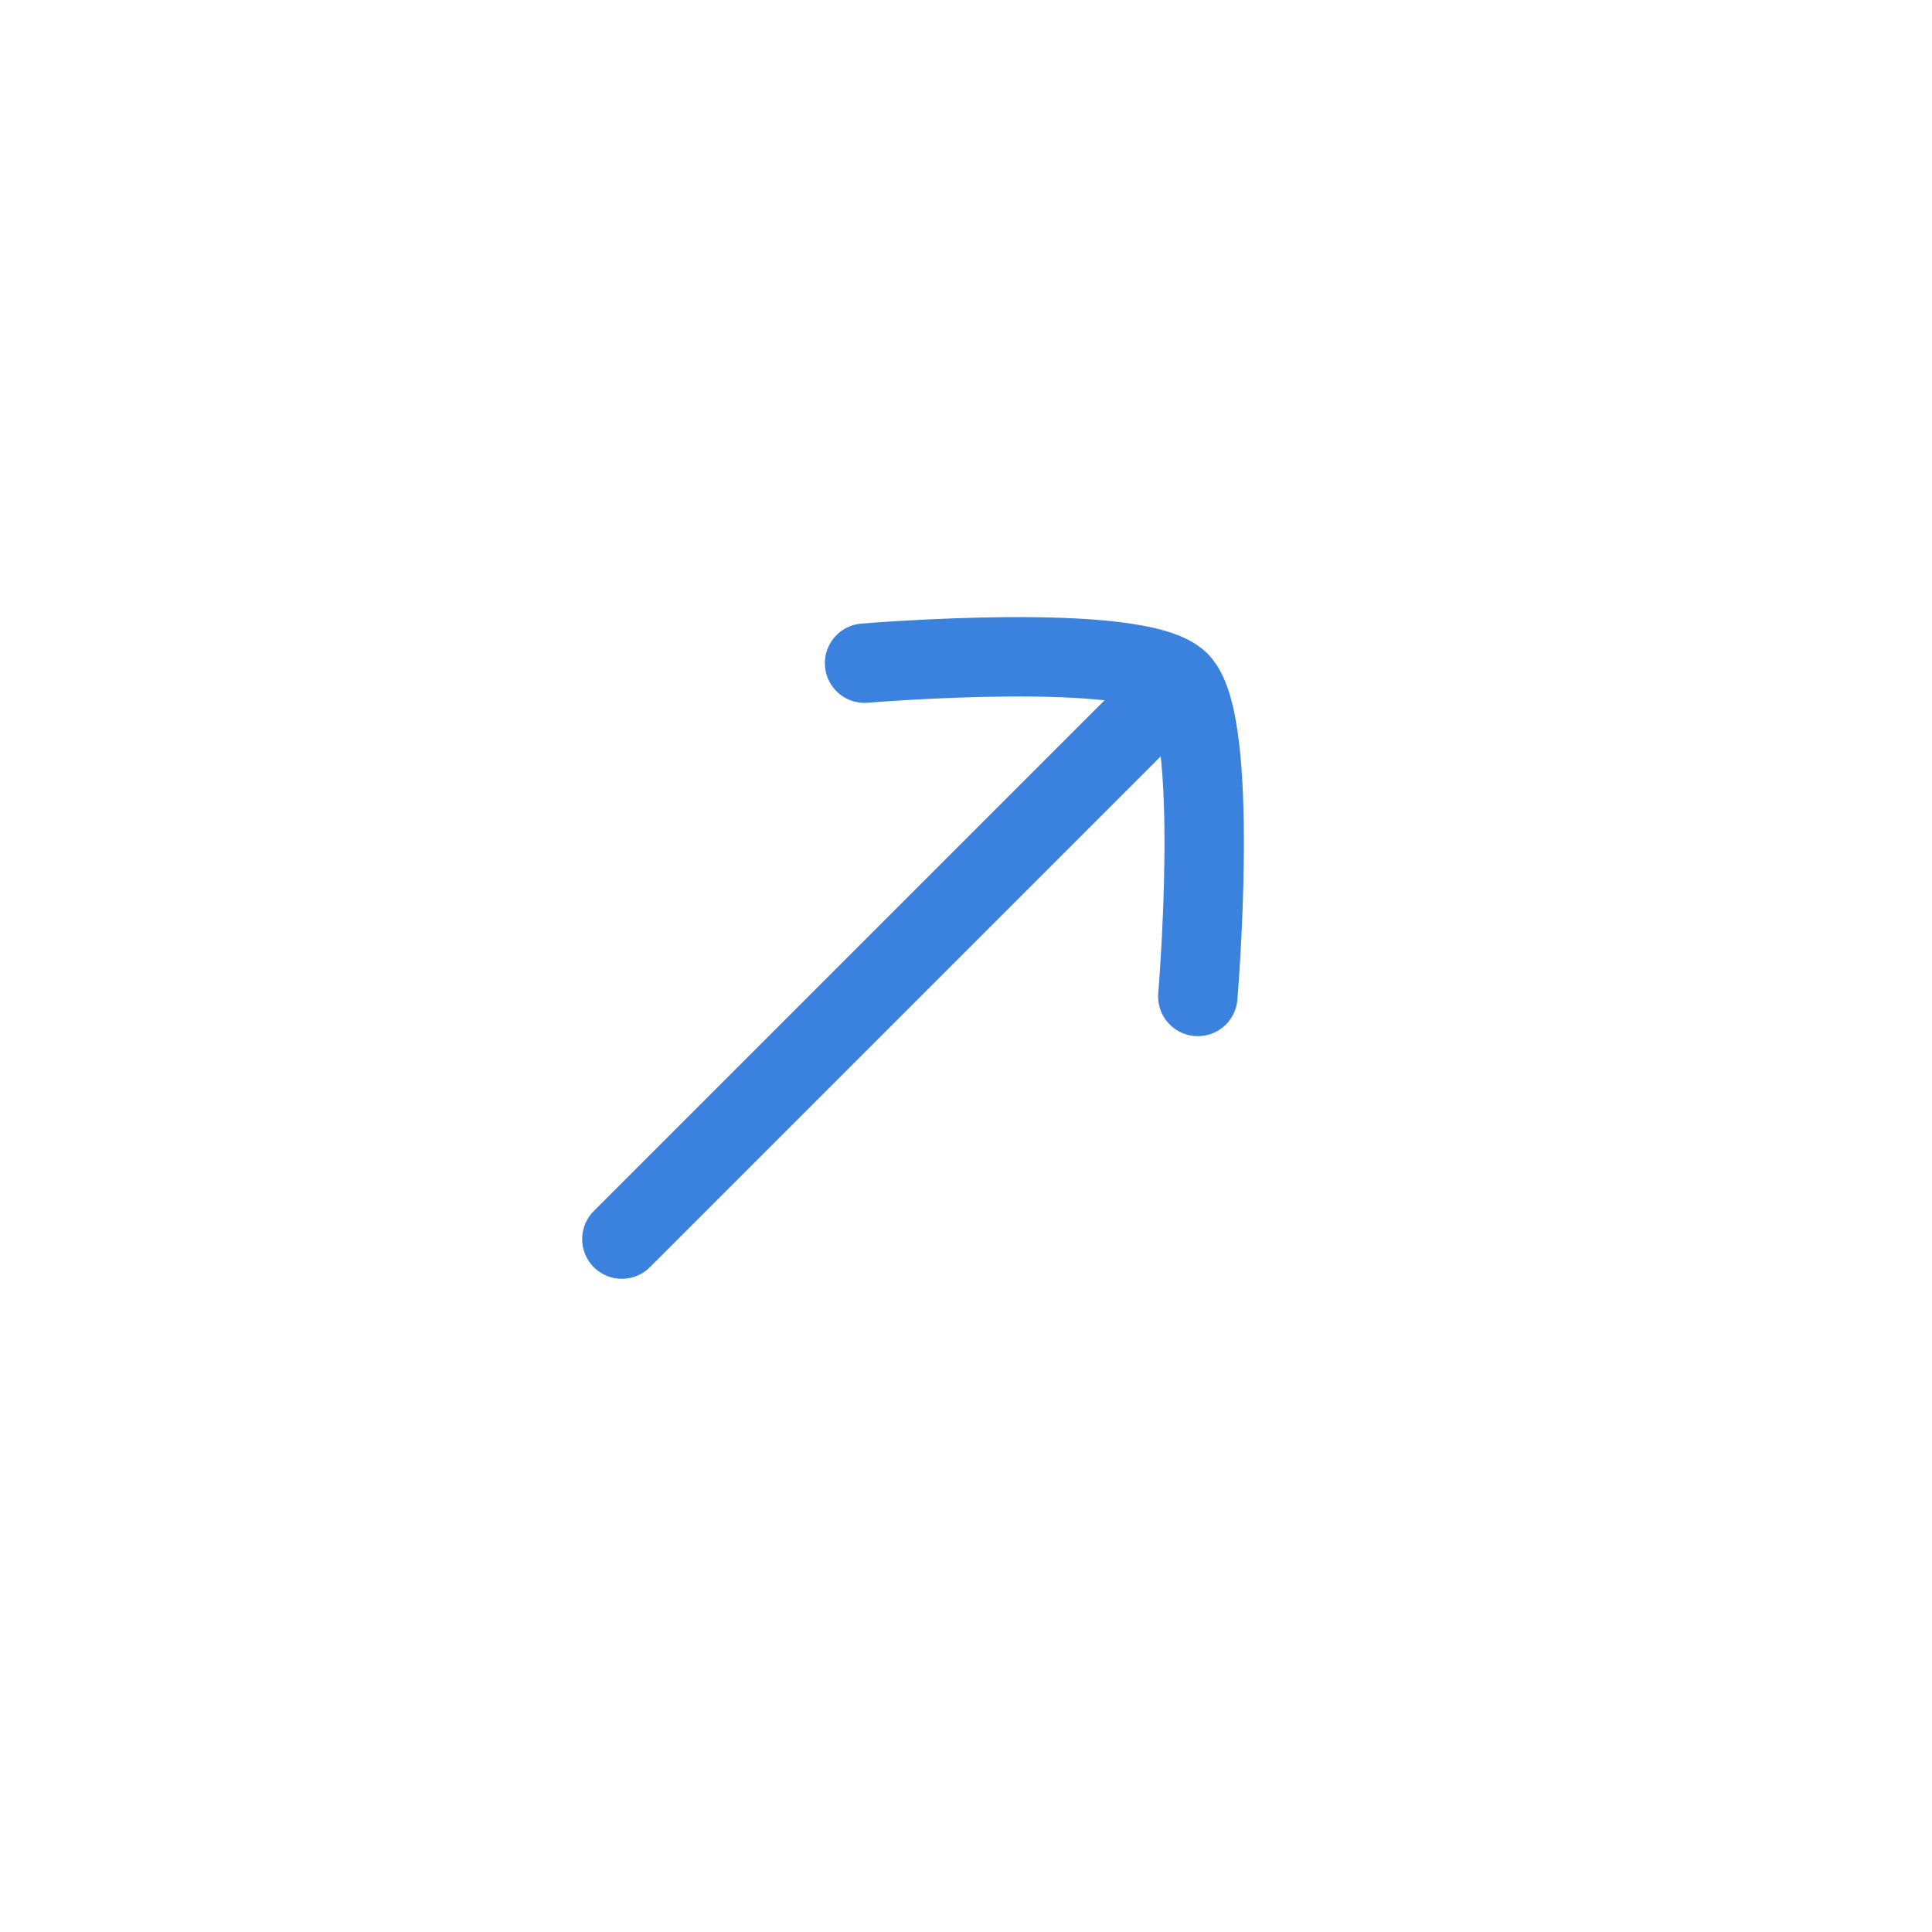 <svg width="73" height="73" viewBox="0 0 73 73" fill="none" xmlns="http://www.w3.org/2000/svg"><path d="M43.664 26.652L23.497 46.819" stroke="#3B82DE" stroke-width="3" stroke-linecap="round"/><path d="M32.667 25.058C32.667 25.058 42.995 24.188 44.562 25.755C46.13 27.323 45.259 37.651 45.259 37.651" stroke="#3B82DE" stroke-width="3" stroke-linecap="round" stroke-linejoin="round"/></svg>